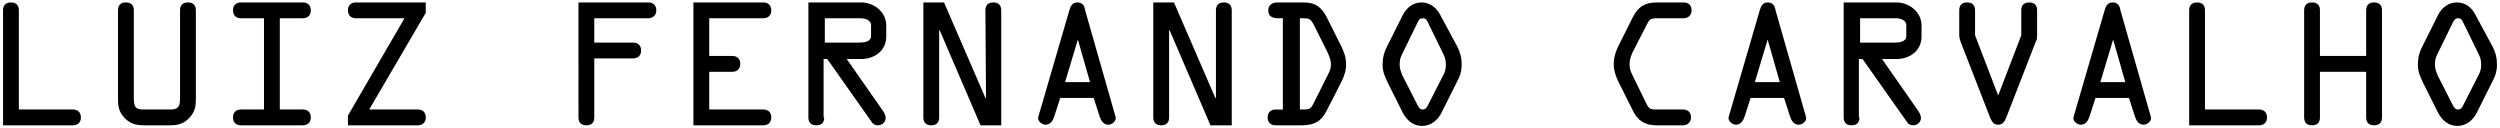 <svg xmlns="http://www.w3.org/2000/svg" id="Layer_1" x="0" y="0" viewBox="0 0 411 21" xml:space="preserve"><path d="M12 18c.7 0 1.3.4 1.3 1.3s-.6 1.3-1.3 1.3H.5V1.7C.5.9.9.4 1.8.4s1.3.5 1.3 1.3V18H12zm11.6 2.6c-1.3 0-2.3-.3-3.2-1.3-.9-1-1-1.9-1-3.1V1.7c0-.8.4-1.3 1.3-1.3S22 .9 22 1.7v14.5c0 1.5.4 1.8 1.6 1.8H28c1.2 0 1.6-.4 1.6-1.8V1.7c0-.8.4-1.3 1.3-1.3s1.3.5 1.3 1.3v14.5c0 1.2-.1 2.1-1 3.1s-1.9 1.3-3.2 1.3h-4.4zM46 18h3.8c.7 0 1.3.4 1.3 1.3s-.6 1.3-1.3 1.3H39.6c-.7 0-1.3-.4-1.3-1.3s.6-1.3 1.3-1.3h3.8V3h-3.8c-.7 0-1.3-.4-1.3-1.3S38.9.4 39.6.4h10.2c.7 0 1.3.4 1.3 1.3S50.5 3 49.8 3H46v15zM70 2.1L60.7 18h8c.7 0 1.3.4 1.3 1.3s-.6 1.3-1.3 1.3H57.2V19l9.3-16h-8c-.7 0-1.3-.4-1.3-1.3S57.8.4 58.5.4H70v1.7zM95.1.4h11.5c.7 0 1.3.4 1.3 1.3s-.7 1.3-1.3 1.3h-8.9v4h6.4c.7 0 1.3.4 1.3 1.3s-.6 1.3-1.3 1.3h-6.4v9.7c0 .8-.4 1.3-1.3 1.3s-1.3-.5-1.3-1.3V.4zM125.5 18c.7 0 1.3.4 1.3 1.3s-.6 1.3-1.3 1.3H114V.4h11.5c.7 0 1.3.4 1.3 1.3s-.6 1.3-1.3 1.3h-8.9v6.2h3.8c.7 0 1.3.4 1.3 1.3s-.6 1.3-1.3 1.3h-3.8V18h8.9zm10 1.3c0 .8-.4 1.3-1.3 1.3s-1.3-.5-1.3-1.3V.4h8.7c2 0 4.1 1.5 4.1 3.8V6c0 2.4-2 3.7-4.1 3.7h-2.4L145 18c.3.4.6.9.6 1.4 0 .7-.6 1.2-1.3 1.2-.5 0-.9-.3-1.1-.7L136 9.7h-.6v9.6zm0-12.3h5.8c.7 0 1.9-.1 1.9-1.1V4.2c0-1-1.1-1.2-1.8-1.2h-5.8v4zM162 1.7c0-.8.4-1.3 1.3-1.3s1.3.5 1.3 1.3v18.9h-3.4L154.5 5h-.1v14.3c0 .8-.4 1.3-1.3 1.3s-1.3-.5-1.3-1.3V.4h3.4l6.8 15.7h.1L162 1.7zm13.8 0c.2-.7.5-1.3 1.3-1.3.9 0 1.2.6 1.3 1.3l5 17.5c.2.6-.5 1.3-1.2 1.3-.8 0-1.2-.7-1.4-1.3l-1-3.1h-5.5l-1 3.1c-.2.6-.6 1.3-1.4 1.3-.7 0-1.4-.7-1.2-1.3l5.1-17.5zm1.4 4.8l-2.1 7h4.1l-2-7zm22.7-4.8c0-.8.4-1.3 1.3-1.3s1.3.5 1.3 1.3v18.9H199L192.3 5h-.1v14.3c0 .8-.4 1.3-1.3 1.3s-1.3-.5-1.3-1.3V.4h3.4l6.8 15.7h.1V1.7zM211.1 3h-1c-.9 0-1.6-.3-1.6-1.3 0-.9.7-1.3 1.5-1.3h4.3c2 0 3 .8 3.9 2.6l2.3 4.6c.5 1.1.8 1.8.8 3 0 1-.3 1.9-.8 2.9l-2.4 4.7c-.9 1.8-2.1 2.4-4.1 2.4h-4.3c-.7 0-1.3-.4-1.3-1.3s.6-1.3 1.3-1.3h1.2V3zm2.6 15h.5c1.1 0 1.3-.1 1.8-1.1l2.3-4.6c.3-.6.5-1 .5-1.7 0-.9-.3-1.4-.6-2.1L216 4.1c-.6-1.1-.8-1.1-2-1.1h-.3v15zm25.9-10.3c.5 1 .7 1.8.7 2.9 0 1.2-.3 2-.9 3.1l-2.4 4.8c-.6 1.2-1.7 2.2-3.2 2.2s-2.5-.9-3.2-2.2l-2.4-4.8c-.5-1.1-.9-1.8-.9-3.1 0-1.1.2-1.9.7-2.9l2.6-5.2c.6-1.2 1.7-2.1 3.1-2.1s2.5.9 3.1 2.1l2.8 5.2zm-4.8-3.9c-.2-.4-.3-.8-.9-.8s-.7.4-.9.8l-2.3 4.7c-.4.8-.6 1.2-.6 2.1 0 .7.2 1.1.4 1.7l2.5 4.9c.2.4.4.8.9.8s.7-.4.9-.8l2.5-4.9c.3-.6.4-1 .4-1.7 0-.9-.2-1.3-.6-2.1l-2.3-4.7zm37.5 16.8c-1.9 0-3.1-.8-3.9-2.5l-2.4-4.8c-.4-.9-.7-1.7-.7-2.7 0-1.1.2-1.8.7-2.9l2.4-4.8c.9-1.8 2-2.5 4-2.5h4.4c.6 0 1.3.3 1.3 1.3 0 .9-.7 1.3-1.3 1.3h-4.3c-1.1 0-1.3.1-1.8 1.1l-2.3 4.5c-.3.7-.5 1.2-.5 2 0 .7.2 1.2.5 1.8l2.2 4.5c.5 1.1.8 1.1 1.9 1.1h4.2c.6 0 1.3.3 1.3 1.3 0 .9-.7 1.3-1.3 1.3h-4.4zm17-18.9c.2-.7.5-1.3 1.3-1.3.9 0 1.2.6 1.3 1.3l5 17.5c.2.6-.5 1.3-1.2 1.3-.8 0-1.2-.7-1.4-1.3l-1-3.1h-5.5l-1 3.1c-.2.6-.6 1.3-1.4 1.3-.7 0-1.4-.7-1.2-1.3l5.1-17.5zm1.3 4.8l-2.1 7h4.1l-2-7zm15.1 12.8c0 .8-.4 1.3-1.3 1.3s-1.3-.5-1.3-1.3V.4h8.7c2 0 4.1 1.5 4.1 3.8V6c0 2.4-2 3.7-4.1 3.7h-2.4l5.8 8.3c.3.4.6.9.6 1.4 0 .7-.6 1.2-1.3 1.2-.5 0-.9-.3-1.1-.7l-7.2-10.2h-.6v9.6zm0-12.3h5.8c.7 0 1.9-.1 1.9-1.1V4.2c0-1-1.1-1.2-1.8-1.2h-5.8v4zm26.6-1.2V1.7c0-.8.4-1.3 1.3-1.3s1.3.5 1.3 1.3v4.1c0 .3 0 .7-.2 1l-4.9 12.6c-.3.6-.5 1.1-1.3 1.1s-1-.5-1.3-1.1l-4.9-12.6c-.1-.3-.2-.7-.2-1V1.7c0-.8.4-1.3 1.3-1.3s1.3.5 1.3 1.3v4.1l3.8 9.9 3.8-9.9zM346 1.7c.2-.7.5-1.3 1.3-1.3.9 0 1.2.6 1.3 1.3l5 17.5c.2.6-.5 1.3-1.2 1.3-.8 0-1.2-.7-1.4-1.3l-1-3.1h-5.5l-1 3.1c-.2.6-.6 1.3-1.4 1.3-.7 0-1.4-.7-1.2-1.3L346 1.7zm1.4 4.8l-2.1 7h4.1l-2-7zm24 11.5c.7 0 1.3.4 1.3 1.3s-.6 1.3-1.3 1.3h-11.5V1.7c0-.8.4-1.3 1.3-1.3s1.3.5 1.3 1.3V18h8.9zm10-6.2v7.5c0 .8-.4 1.3-1.3 1.3s-1.3-.5-1.3-1.3V1.7c0-.8.4-1.3 1.3-1.3s1.3.5 1.3 1.3v7.5h7.6V1.7c0-.8.4-1.3 1.3-1.3s1.3.5 1.3 1.3v17.6c0 .8-.4 1.3-1.3 1.3s-1.3-.5-1.3-1.3v-7.5h-7.6zm28.4-4.1c.5 1 .7 1.8.7 2.9 0 1.2-.3 2-.9 3.1l-2.4 4.8c-.6 1.2-1.7 2.2-3.2 2.2s-2.5-.9-3.2-2.2l-2.4-4.8c-.5-1.1-.9-1.8-.9-3.1 0-1.1.2-1.9.7-2.9l2.6-5.2c.6-1.2 1.7-2.1 3.1-2.1 1.5 0 2.5.9 3.1 2.1l2.8 5.2zM405 3.8c-.2-.4-.3-.8-.9-.8-.5 0-.7.4-.9.8l-2.3 4.7c-.4.8-.6 1.2-.6 2.1 0 .7.2 1.1.4 1.7l2.5 4.9c.2.4.4.8.9.8s.7-.4.9-.8l2.5-4.9c.3-.6.4-1 .4-1.7 0-.9-.2-1.3-.6-2.1L405 3.8z"></path></svg>